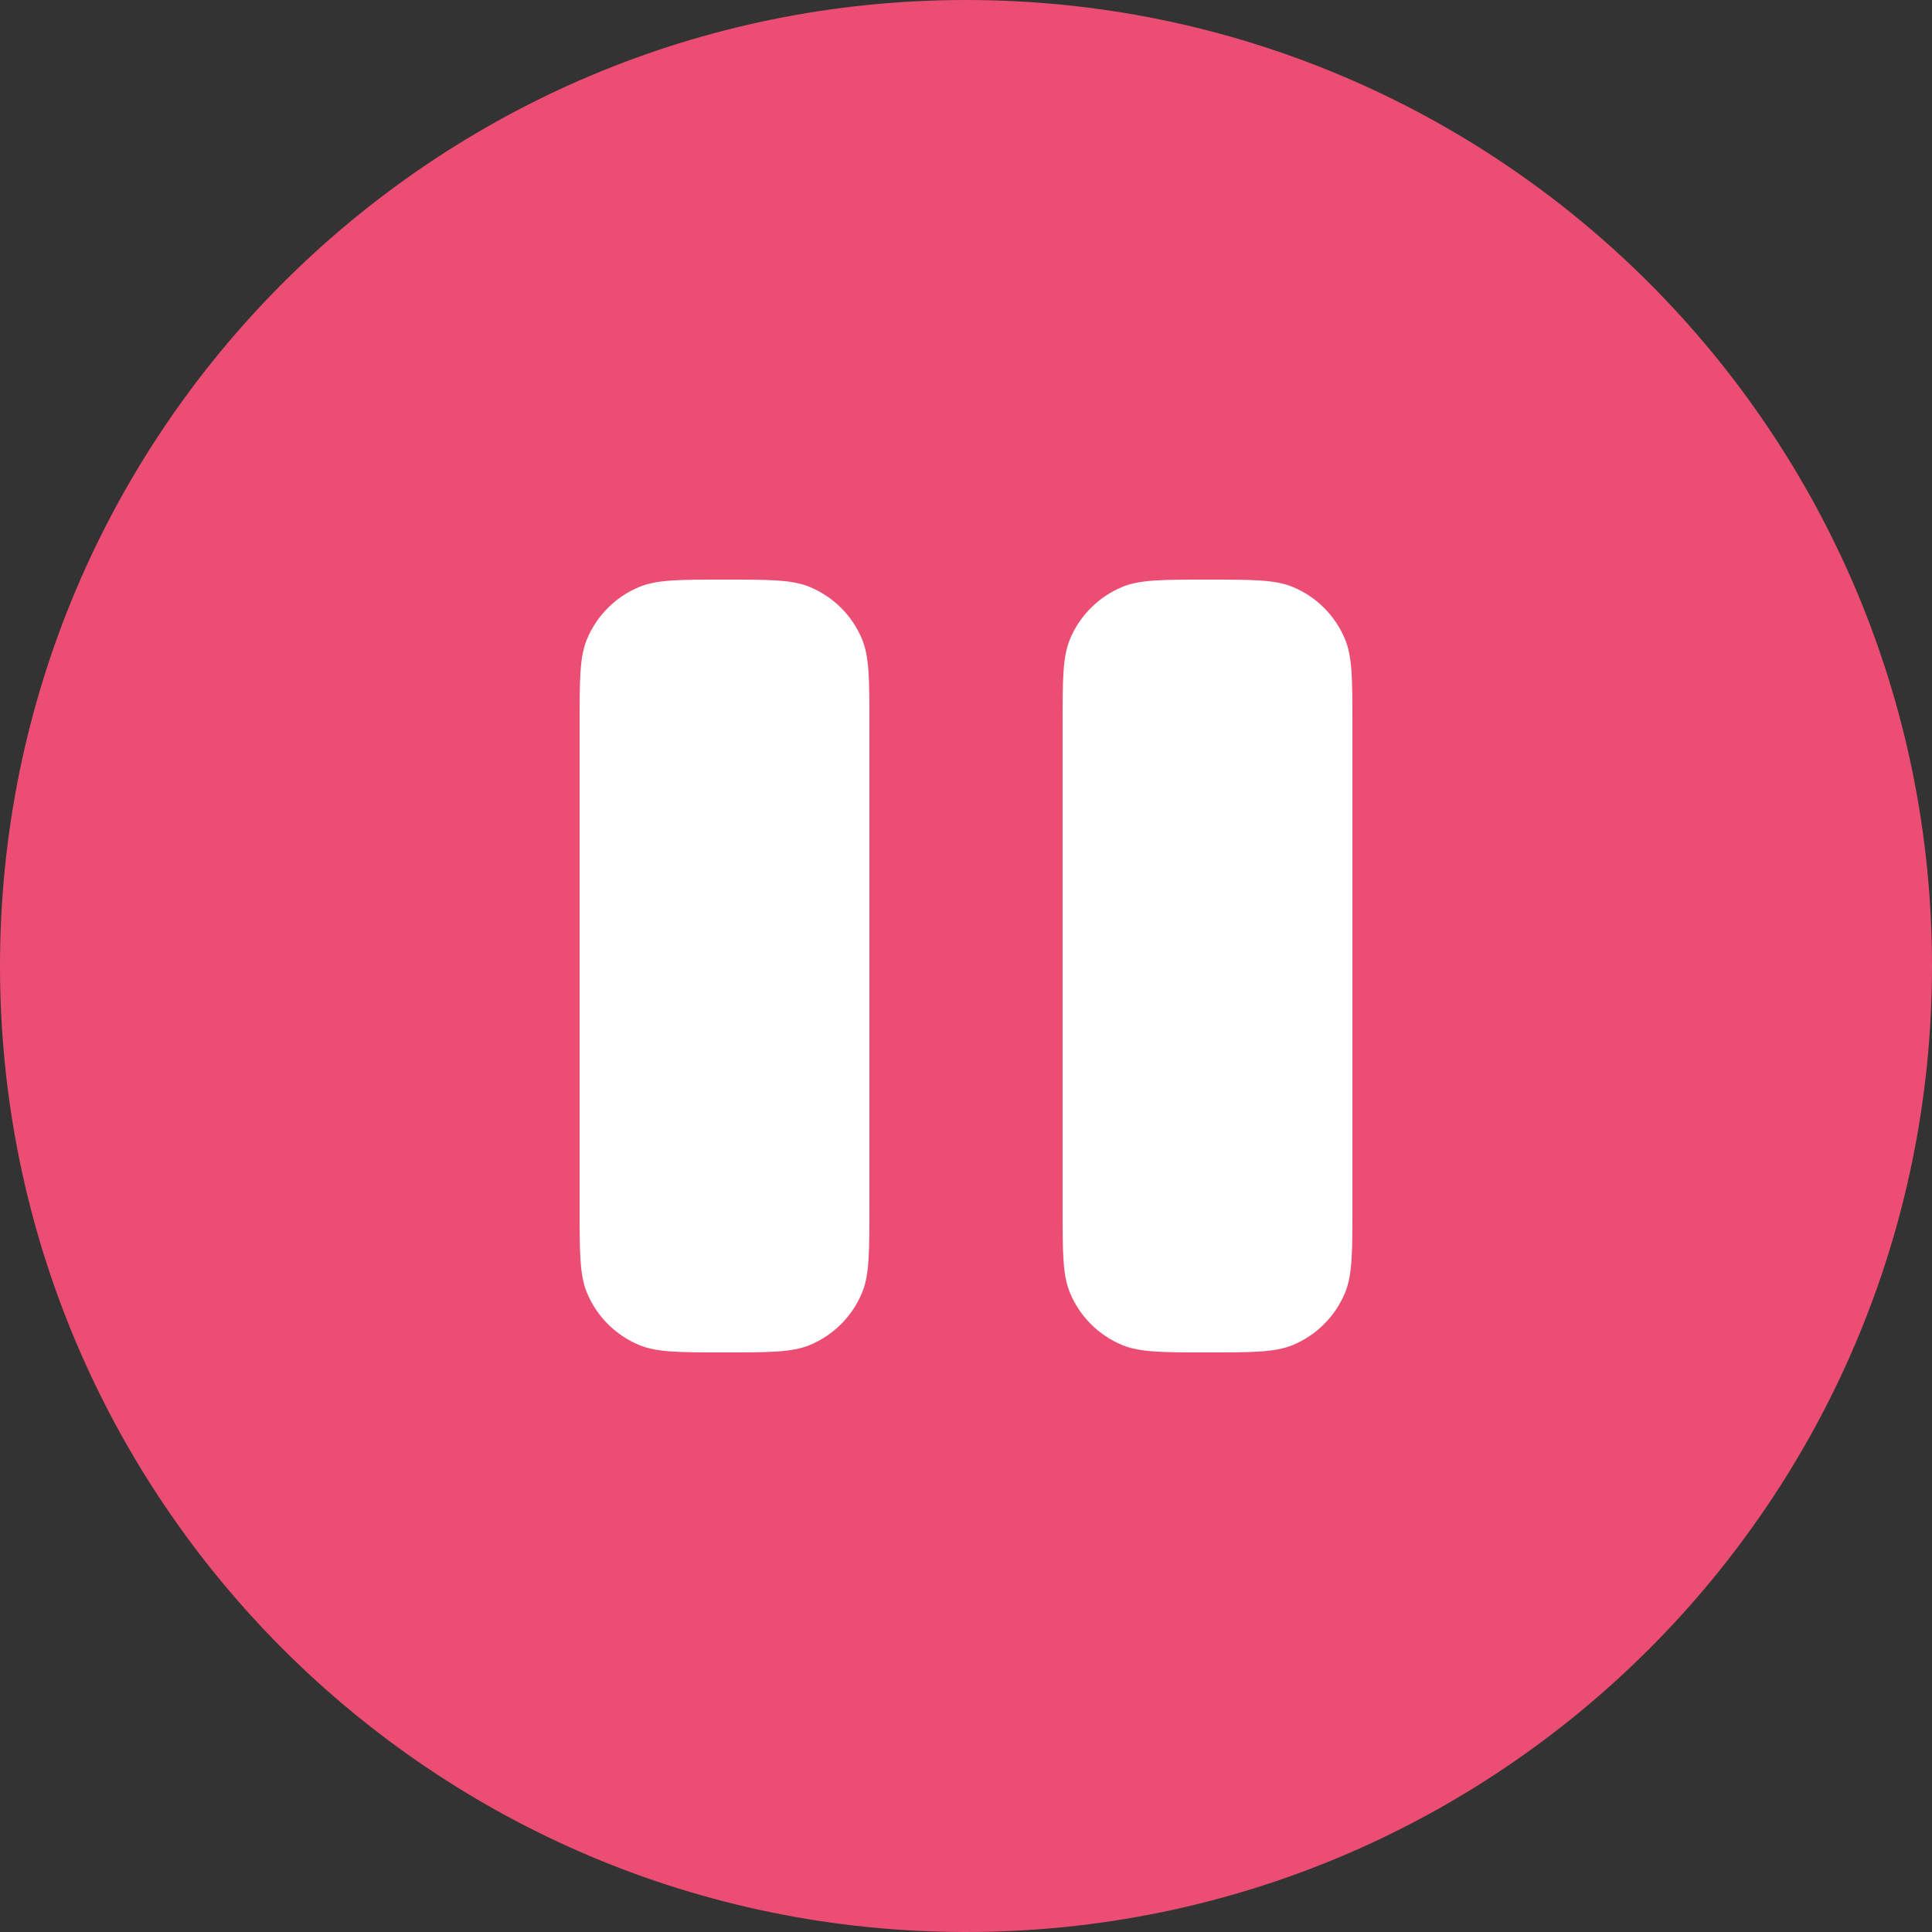 <?xml version="1.0" encoding="UTF-8"?> <svg xmlns="http://www.w3.org/2000/svg" width="46" height="46" viewBox="0 0 46 46" fill="none"><rect x="0" y="0" width="46" height="46" fill="#333333" stroke="none"/> <g clip-path="url(#clip0_2285_2650)"> <path d="M23.523 40.772C33.05 40.772 40.773 32.815 40.773 22.999C40.773 13.184 33.05 5.227 23.523 5.227C13.996 5.227 6.273 13.184 6.273 22.999C6.273 32.815 13.996 40.772 23.523 40.772Z" fill="white"></path> <path fill-rule="evenodd" clip-rule="evenodd" d="M23 46C35.703 46 46 35.703 46 23C46 10.297 35.703 0 23 0C10.297 0 0 10.297 0 23C0 35.703 10.297 46 23 46ZM13.975 15.22C13.8 15.643 13.8 16.178 13.8 17.25V28.75C13.8 29.822 13.8 30.358 13.975 30.78C14.209 31.344 14.656 31.791 15.22 32.025C15.643 32.2 16.178 32.2 17.25 32.2C18.322 32.2 18.858 32.2 19.28 32.025C19.844 31.791 20.291 31.344 20.525 30.78C20.7 30.358 20.7 29.822 20.7 28.75V17.25C20.7 16.178 20.7 15.643 20.525 15.22C20.291 14.656 19.844 14.209 19.28 13.975C18.858 13.8 18.322 13.8 17.25 13.8C16.178 13.8 15.643 13.8 15.22 13.975C14.656 14.209 14.209 14.656 13.975 15.22ZM25.475 15.22C25.3 15.643 25.3 16.178 25.3 17.25V28.75C25.3 29.822 25.3 30.358 25.475 30.78C25.709 31.344 26.156 31.791 26.72 32.025C27.142 32.2 27.678 32.2 28.75 32.2C29.822 32.2 30.358 32.2 30.78 32.025C31.344 31.791 31.791 31.344 32.025 30.78C32.2 30.358 32.2 29.822 32.2 28.75V17.25C32.2 16.178 32.2 15.643 32.025 15.22C31.791 14.656 31.344 14.209 30.78 13.975C30.358 13.8 29.822 13.8 28.75 13.8C27.678 13.8 27.142 13.8 26.72 13.975C26.156 14.209 25.709 14.656 25.475 15.22Z" fill="#EC4D73"></path> </g> <defs> <clipPath id="clip0_2285_2650"> <rect width="46" height="46" fill="white"></rect> </clipPath> </defs> </svg> 